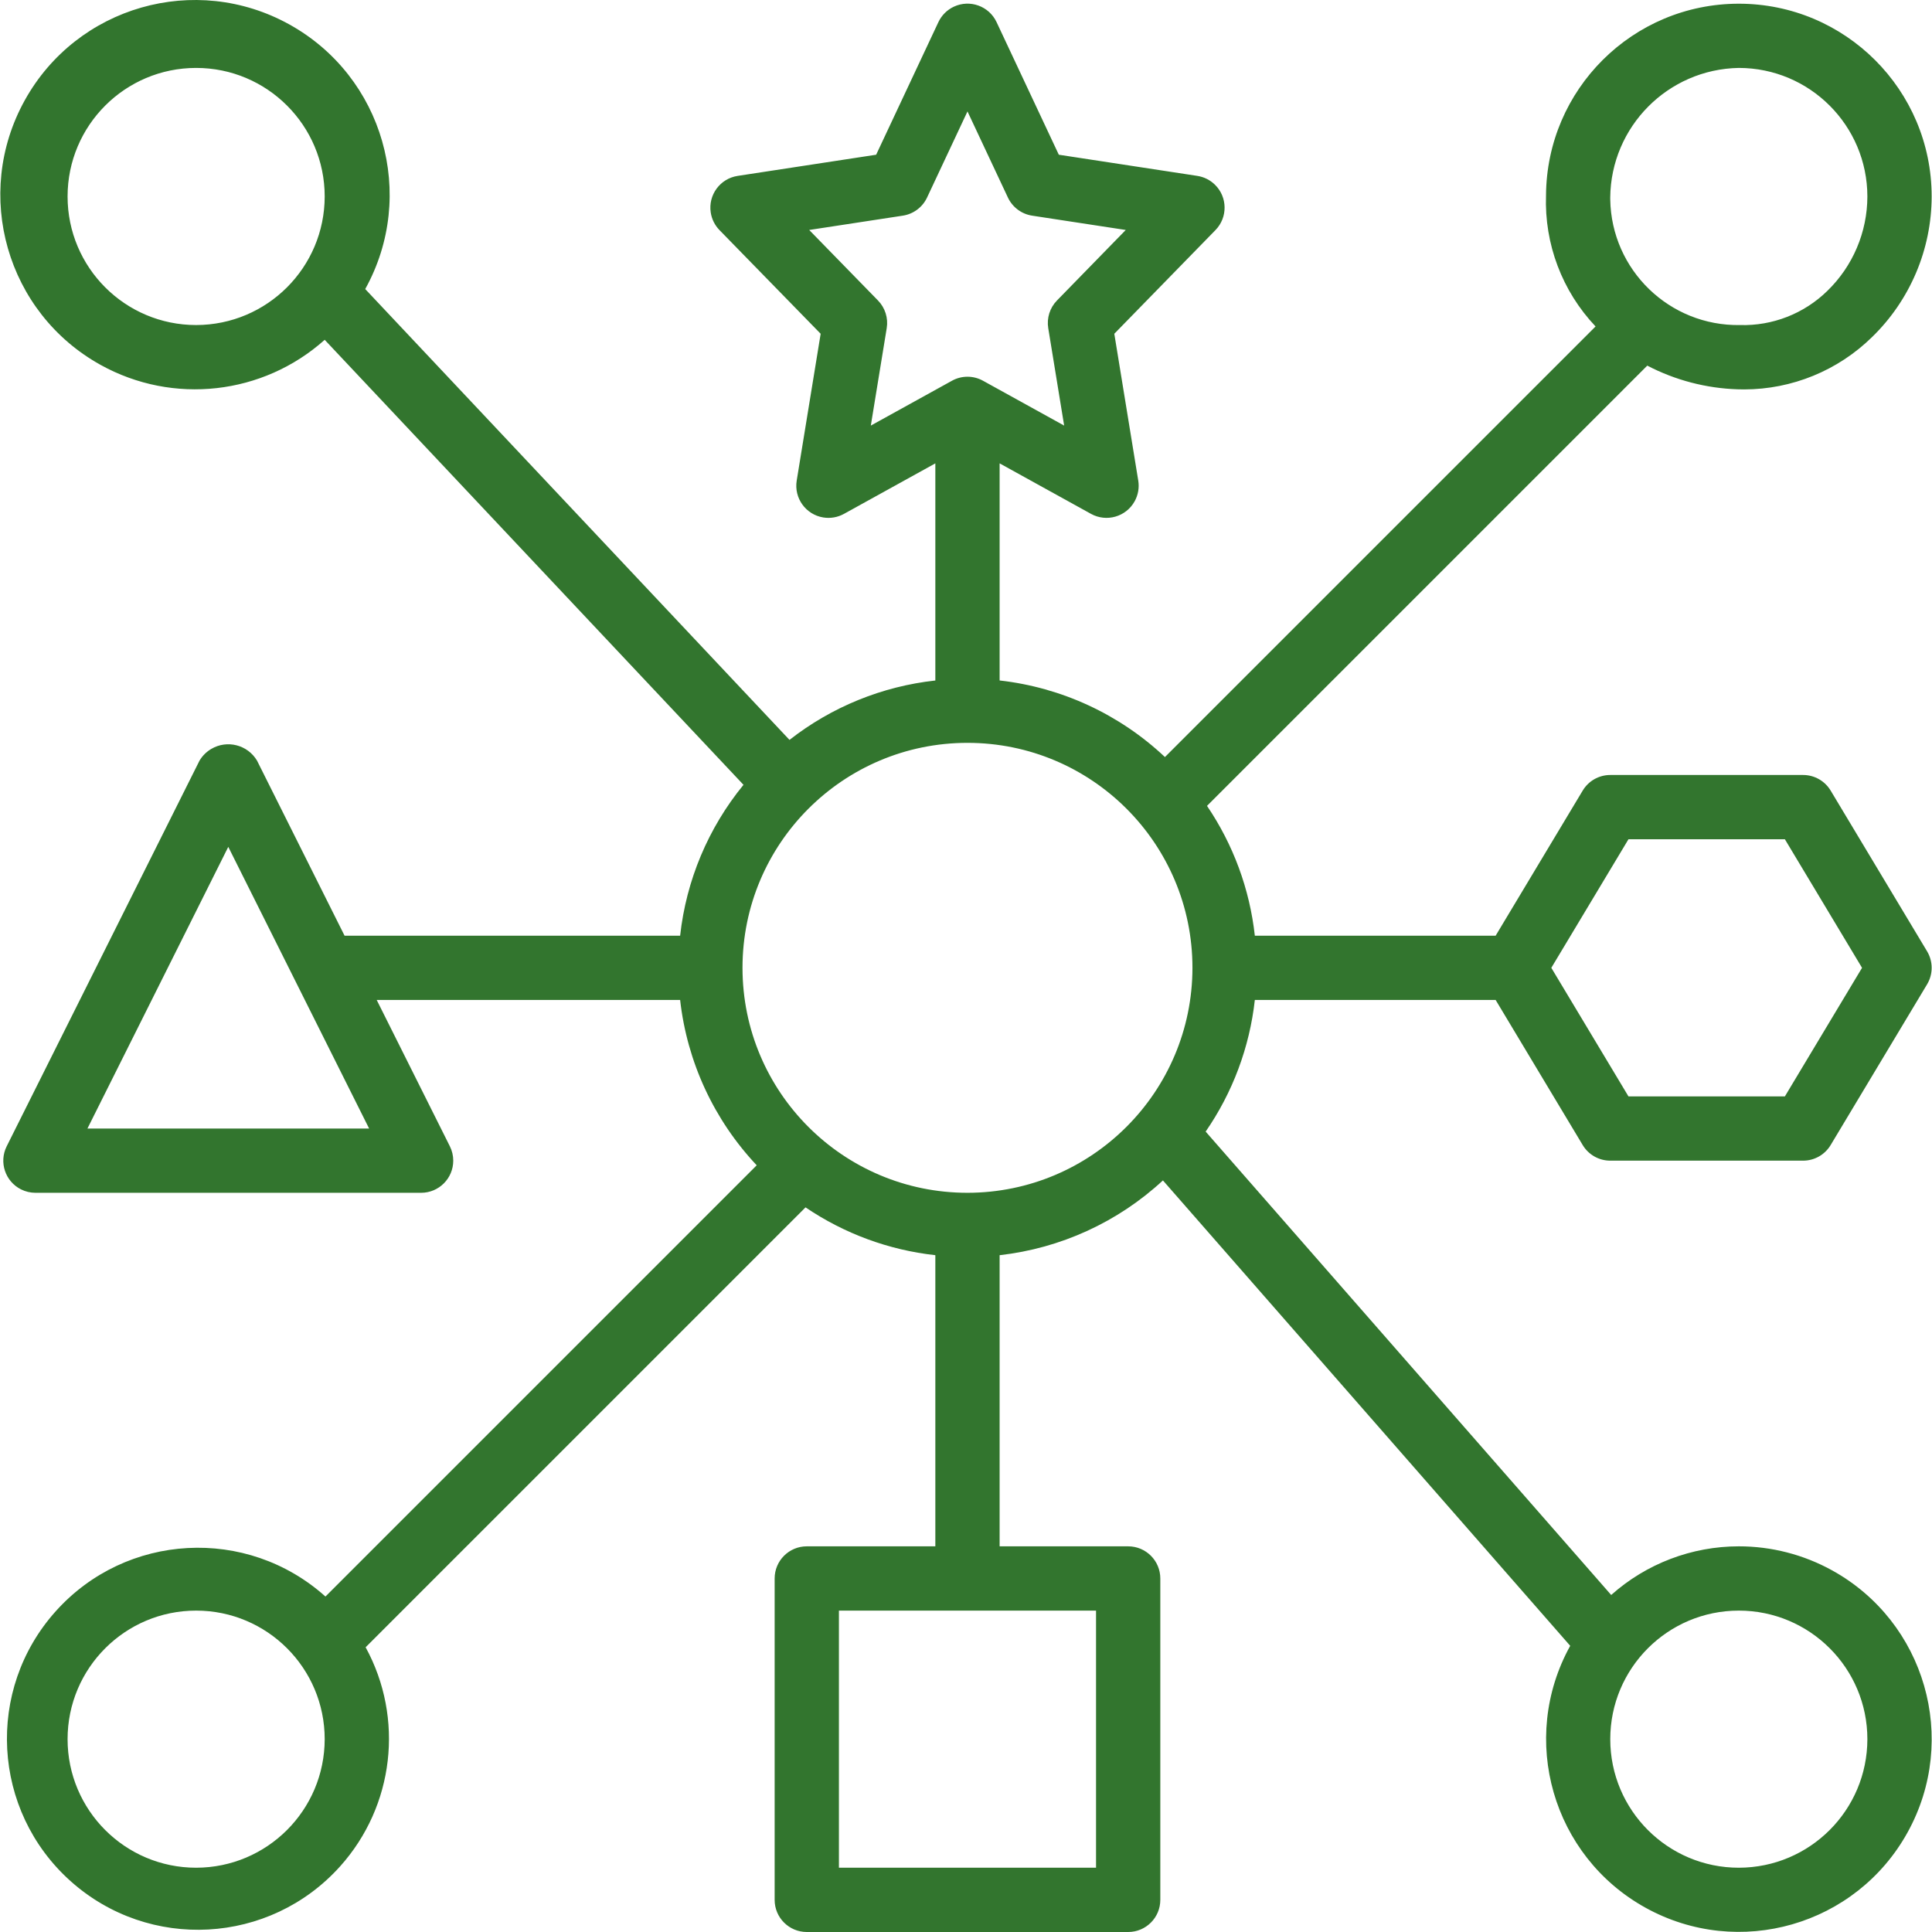 <?xml version="1.0" encoding="iso-8859-1"?>
<!-- Generator: Adobe Illustrator 19.0.0, SVG Export Plug-In . SVG Version: 6.00 Build 0)  -->
<svg version="1.1" id="Capa_1" xmlns="http://www.w3.org/2000/svg" xmlns:xlink="http://www.w3.org/1999/xlink" x="0px" y="0px"
	 viewBox="0 0 480.908 480.908" style="enable-background:new 0 0 480.908 480.908;fill:#32752e;" xml:space="preserve">
<g>
	<g>
		<path d="M456.061,390.901c-7.114-3.934-15.11-5.996-23.239-5.993c-11.717,0.003-23.023,4.314-31.768,12.113L300.107,281.673
			c6.73-9.74,10.937-20.998,12.243-32.765h59.942l21.67,36.117c1.445,2.41,4.049,3.884,6.859,3.883h48
			c2.81,0.001,5.414-1.473,6.859-3.883l24-40c1.523-2.533,1.523-5.701,0-8.234l-24-40c-1.445-2.41-4.049-3.884-6.859-3.883h-48
			c-2.81-0.001-5.414,1.473-6.859,3.883l-21.67,36.117H312.35c-1.279-11.579-5.365-22.671-11.904-32.312L410.032,91.011
			c6.966,3.628,14.659,5.642,22.509,5.894c0.539,0.02,1.086,0.027,1.625,0.027c11.891-0.016,23.304-4.685,31.797-13.008
			c9.476-9.188,14.835-21.816,14.859-35.015c-0.006-26.508-21.499-47.992-48.007-47.986c-26.396,0.006-47.834,21.325-47.985,47.721
			c-0.426,12.085,4.017,23.834,12.332,32.614L289.975,188.443c-11.293-10.64-25.734-17.329-41.153-19.063v-54.042l22.742,12.57
			c3.867,2.137,8.734,0.735,10.872-3.132c0.868-1.57,1.183-3.387,0.894-5.157l-5.961-36.539l25.18-25.805
			c3.085-3.162,3.022-8.226-0.14-11.311c-1.195-1.166-2.725-1.929-4.375-2.181l-34.477-5.27L248.064,5.51
			c-1.877-4-6.641-5.721-10.641-3.844c-1.69,0.793-3.05,2.153-3.843,3.844l-15.492,33.004l-34.477,5.27
			c-4.367,0.668-7.365,4.75-6.697,9.117c0.253,1.65,1.015,3.18,2.181,4.376l25.18,25.805l-5.961,36.539
			c-0.711,4.361,2.248,8.472,6.608,9.183c1.771,0.289,3.587-0.026,5.157-0.894l22.742-12.57v54.048
			c-13.241,1.452-25.814,6.572-36.302,14.783L90.911,71.951c12.974-23.402,4.52-52.892-18.882-65.866
			C48.626-6.889,19.137,1.565,6.163,24.967C-6.811,48.37,1.642,77.859,25.045,90.833c18.028,9.995,40.407,7.488,55.777-6.248
			l104.248,110.771c-8.78,10.728-14.259,23.773-15.773,37.553H85.768L63.978,189.33c-2.355-3.952-7.468-5.247-11.42-2.892
			c-1.19,0.709-2.184,1.703-2.892,2.892l-48,96c-1.976,3.952-0.373,8.758,3.579,10.734c1.111,0.555,2.336,0.844,3.577,0.844h96
			c4.419,0,8.001-3.582,8.001-8.001c0-1.242-0.289-2.467-0.844-3.577l-18.211-36.422h75.527
			c1.734,15.419,8.423,29.859,19.063,41.153L81.013,397.405c-19.553-17.529-49.614-15.887-67.143,3.666s-15.887,49.614,3.666,67.143
			s49.614,15.887,67.143-3.666c13.444-14.997,15.981-36.837,6.332-54.516L200.51,300.533c9.641,6.539,20.733,10.625,32.312,11.904
			v72.472h-32c-4.417-0.001-7.999,3.579-8,7.996c0,0.001,0,0.003,0,0.004v80c-0.001,4.417,3.579,7.999,7.996,8
			c0.001,0,0.003,0,0.004,0h80c4.417,0.001,7.999-3.579,8-7.996c0-0.001,0-0.003,0-0.004v-80c0.001-4.417-3.579-7.999-7.996-8
			c-0.001,0-0.003,0-0.004,0h-32v-72.472c15.188-1.71,29.432-8.229,40.652-18.608l101.379,115.841
			c-12.824,23.189-4.421,52.384,18.768,65.208s52.384,4.421,65.208-18.768C487.653,432.92,479.25,403.725,456.061,390.901z
			 M405.353,208.908h38.937l19.203,32l-19.203,32h-38.938l-19.203-32L405.353,208.908z M432.822,16.908
			c17.665,0.019,31.981,14.335,32,32c-0.014,8.859-3.61,17.336-9.969,23.504c-5.795,5.669-13.647,8.737-21.75,8.5
			c-17.549,0.281-32.004-13.717-32.285-31.267c-0.003-0.156-0.004-0.312-0.004-0.468C400.981,31.527,415.173,17.218,432.822,16.908z
			 M48.822,80.908c-17.673,0-32-14.327-32-32s14.327-32,32-32s32,14.327,32,32C80.803,66.574,66.487,80.889,48.822,80.908z
			 M21.767,280.908l35.055-70.113l35.055,70.113H21.767z M48.822,464.908c-17.673,0-32-14.327-32-32c0-17.673,14.327-32,32-32
			s32,14.327,32,32C80.803,450.574,66.487,464.889,48.822,464.908z M216.76,105.936l3.961-24.262
			c0.407-2.506-0.399-5.057-2.172-6.875l-17.125-17.555l23.305-3.563c2.636-0.404,4.898-2.094,6.031-4.508l10.063-21.438
			l10.063,21.437c1.134,2.414,3.395,4.104,6.031,4.508l23.305,3.563l-17.125,17.555c-1.773,1.818-2.579,4.369-2.172,6.875
			l3.961,24.262l-20.195-11.16c-2.406-1.333-5.329-1.333-7.734,0L216.76,105.936z M272.822,400.908v64h-64v-64H272.822z
			 M240.822,296.908c-30.928,0-56-25.072-56-56c0-30.928,25.072-56,56-56c30.928,0,56,25.072,56,56
			C296.786,271.821,271.735,296.872,240.822,296.908z M432.822,464.908c-17.673,0-32-14.327-32-32c0-17.673,14.327-32,32-32
			c17.673,0,32,14.327,32,32C464.803,450.574,450.488,464.889,432.822,464.908z"/>
	</g>
</g>
<g>
</g>
<g>
</g>
<g>
</g>
<g>
</g>
<g>
</g>
<g>
</g>
<g>
</g>
<g>
</g>
<g>
</g>
<g>
</g>
<g>
</g>
<g>
</g>
<g>
</g>
<g>
</g>
<g>
</g>
</svg>
